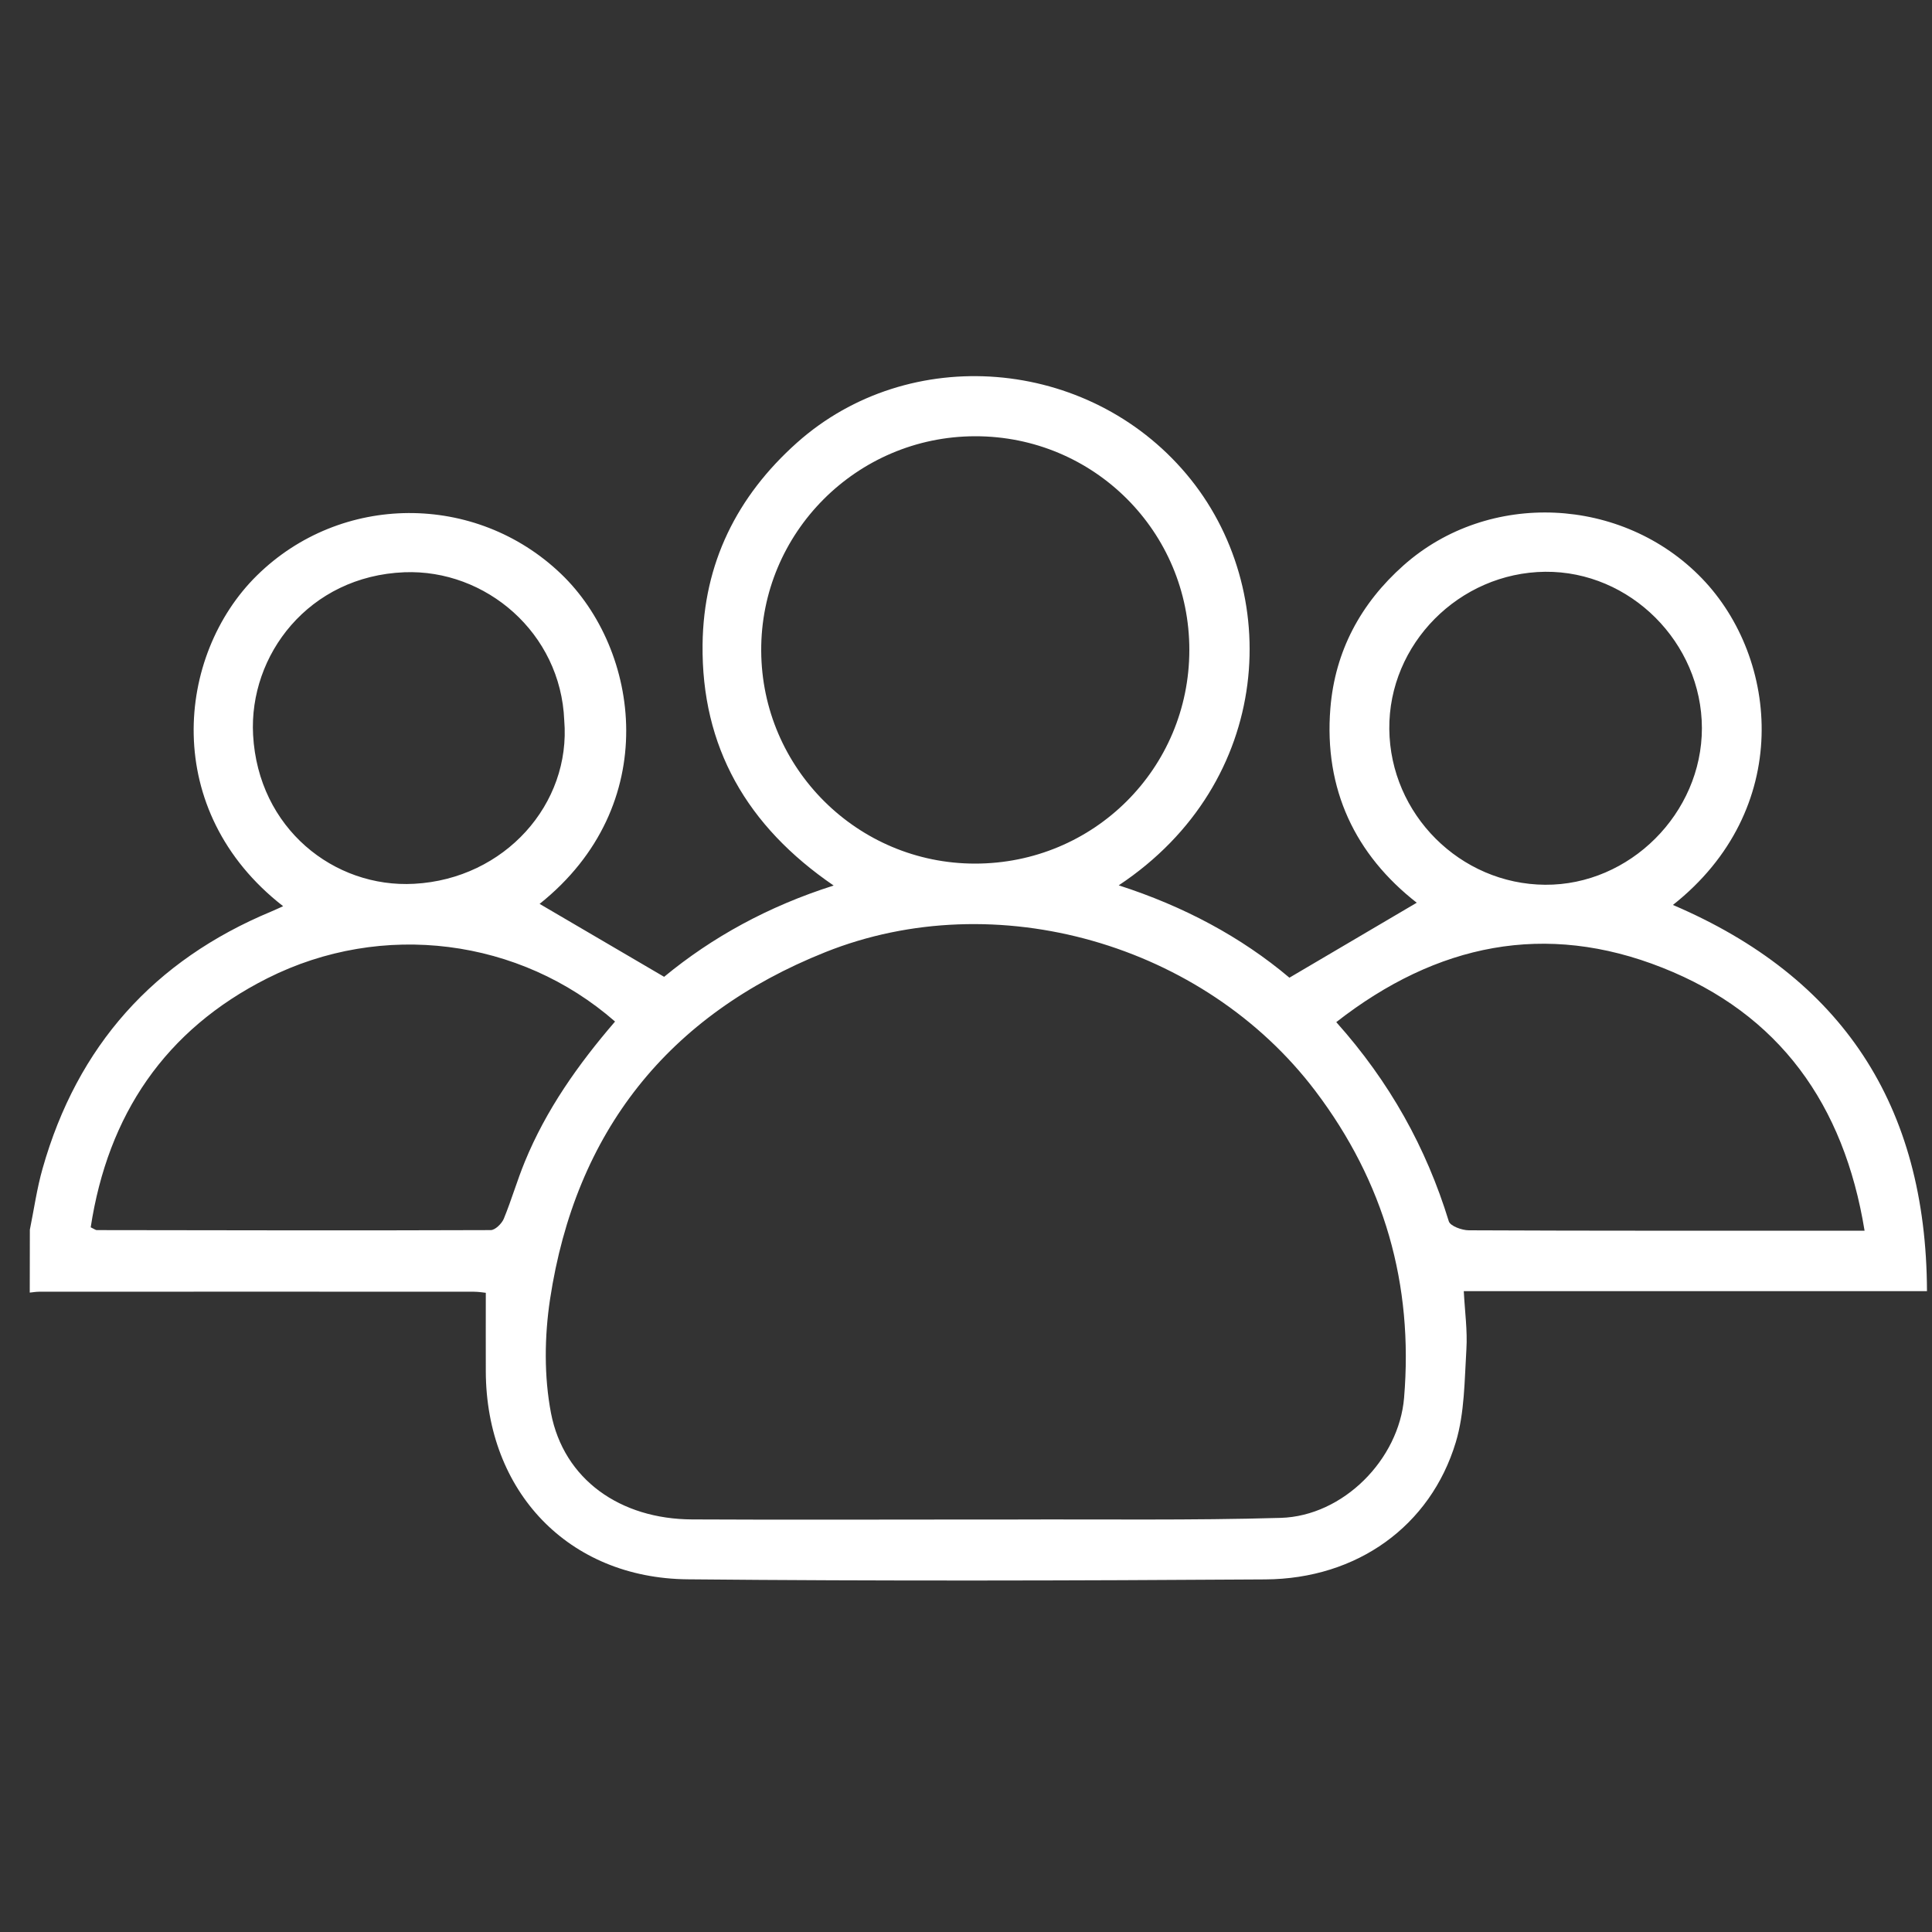 <?xml version="1.0" encoding="UTF-8"?> <!-- Generator: Adobe Illustrator 18.1.1, SVG Export Plug-In . SVG Version: 6.00 Build 0) --> <svg xmlns="http://www.w3.org/2000/svg" xmlns:xlink="http://www.w3.org/1999/xlink" id="Шар_1" x="0px" y="0px" viewBox="0 0 2000 2000" xml:space="preserve"><rect x="0" y="0" width="2000" height="2000" fill="#333333" stroke="none"/> <g> <path fill="#FFFFFF" d="M30.9,1273c4.3-21.2,7.3-42.7,13.2-63.4c35.9-126.7,115.1-215.4,236.7-266c4.1-1.7,8-3.6,12.3-5.5 c-127-98.8-110.8-260-27.2-342.3c86.9-85.6,226.5-86.3,314.8-1.8c82,78.4,105.5,239.9-22.1,341.7c41.7,24.4,84.3,49.4,128.9,75.5 c49.4-40.8,107.7-73,175.5-94.5C773.1,855.2,726,773.2,727.3,667c1-83.7,35.4-153.1,97.7-208.7c116.1-103.5,301.1-88.6,403.1,32.4 c101.1,119.8,90.7,319.1-70,425.8c67.4,21.7,126.8,53.5,176.7,95.6c45.1-26.6,88.2-52,131.8-77.6c-63.5-49.6-96.2-117.3-89.4-201.3 c4.8-59.1,31.3-108.5,75.8-148c88.1-78.2,226.7-71.5,308.8,13.5c80.2,83.1,94.5,239.7-30,338.1c175.3,74.9,262.3,207.4,263,399.8 c-161.1,0-319.3,0-479.5,0c1.1,21.3,3.9,40.9,2.7,60.2c-2,32.3-1.8,65.8-11,96.3c-26.2,86.6-102.1,141.3-197.1,141.9 c-199.4,1.3-398.7,1.8-598.1-0.1c-123.6-1.2-208.4-91-208.9-215c-0.1-26.7,0-53.4,0-81.6c-2.3-0.2-7.2-1.1-12.1-1.1 c-150.2-0.1-300.3-0.1-450.5,0c-3.2,0-6.3,0.6-9.5,0.9C30.9,1316.4,30.9,1294.7,30.9,1273z M1009.7,1573c12.8,0,25.5,0,38.3,0 c92.6-0.4,185.2,1,277.8-1.7c64.7-1.9,122.4-60.5,127.7-124.3c9.8-117.5-20.5-223.4-91.9-317.7 C1246.4,977.2,1031.1,915,854.3,985.7c-162.9,65.1-258.6,186-284.9,359.3c-5.8,38.5-6.3,79.8,1,117.9 c13.3,68.7,71.6,109.7,146.1,110C814.2,1573.4,912,1573,1009.7,1573z M1009.2,894c123,0.1,221.9-98.4,222-221.1 c0.1-122.6-99-221.5-221.8-221.3C886.8,451.8,787.3,551.7,788,673.8C788.6,795.4,887.6,893.9,1009.2,894z M1383.3,1058.1 c55.4,62,93.1,130,116.5,206.2c1.5,4.9,13.6,9.3,20.7,9.3c129.6,0.6,259.3,0.4,388.9,0.4c6.2,0,12.3,0,20.8,0 c-21.3-130.8-88.3-224.4-209.2-272.2C1600,953.8,1487.4,976.8,1383.3,1058.1z M636.7,1057.5c-98.4-86.1-240.9-104.7-359.9-44.8 c-106,53.4-165.1,141.4-182.9,257.8c4,1.9,5.1,2.9,6.2,2.9c136,0.2,271.9,0.5,407.9,0c4.6,0,11.4-6.7,13.5-11.7 c8-19.4,13.8-39.7,21.8-59.1C565.3,1148.9,598.3,1102.1,636.7,1057.5z M1761.8,753.8c-0.1-88.6-74.3-162.7-162.2-161.9 c-89,0.9-162.3,74.8-161.4,162.9c0.9,88.1,73.3,160.5,161.3,161.1C1687.1,916.5,1761.8,841.9,1761.8,753.8z M584.1,745.7 c-3.6-90.6-81.3-156.6-165.5-153.3c-98.8,3.9-161.1,85.6-156.6,168.4c5.3,96.8,83.9,158.7,166.8,154.1 C522.5,909.8,591.3,832.3,584.1,745.7z"></path> </g> </svg> 